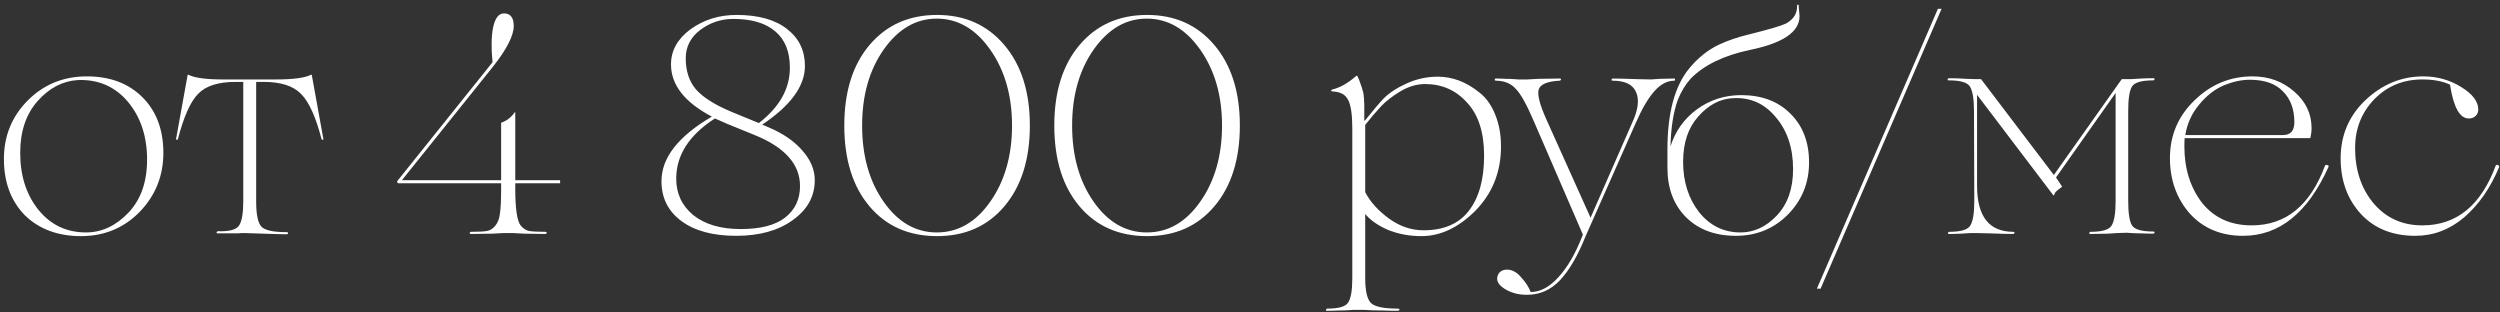 <?xml version="1.0" encoding="UTF-8"?> <svg xmlns="http://www.w3.org/2000/svg" width="472" height="59" viewBox="0 0 472 59" fill="none"><rect x="0" y="0" width="472" height="59" fill="#333333" stroke="none"/> <path d="M26.318 40.056C23.341 43.072 19.667 44.58 15.298 44.58C10.929 44.58 7.391 43.265 4.684 40.636C2.055 37.929 0.74 34.391 0.74 30.022C0.74 25.653 2.248 21.96 5.264 18.944C8.28 15.928 11.992 14.42 16.4 14.42C20.769 14.42 24.269 15.735 26.898 18.364C29.527 20.993 30.842 24.493 30.842 28.862C30.842 33.231 29.334 36.963 26.318 40.056ZM16.226 43.884C19.203 43.884 21.871 42.647 24.23 40.172C26.589 37.697 27.768 34.353 27.768 30.138C27.768 25.73 26.55 22.076 24.114 19.176C21.678 16.315 18.527 14.961 14.66 15.116C11.799 15.309 9.285 16.624 7.12 19.06C4.916 21.535 3.814 24.802 3.814 28.862C3.814 33.154 4.955 36.731 7.236 39.592C9.556 42.453 12.553 43.884 16.226 43.884ZM48.016 44.058L46.16 44C46.121 44 45.947 44 45.638 44C45.329 44.039 44.961 44.058 44.536 44.058C44.149 44.058 43.647 44.058 43.028 44.058C42.409 44.058 41.771 44.058 41.114 44.058C40.959 44.058 40.882 44 40.882 43.884C40.921 43.768 40.998 43.691 41.114 43.652C43.241 43.729 44.575 43.381 45.116 42.608C45.657 41.835 45.928 40.288 45.928 37.968L45.928 15.464H44.478C41.191 15.464 38.833 16.218 37.402 17.726C35.971 19.157 34.695 22.018 33.574 26.31C33.574 26.349 33.516 26.368 33.4 26.368C33.284 26.368 33.226 26.349 33.226 26.31L35.43 14.13C35.469 14.091 35.527 14.091 35.604 14.13C36.764 14.71 38.929 15 42.1 15H52.076C55.324 15 57.528 14.71 58.688 14.13C58.765 14.091 58.823 14.091 58.862 14.13L61.066 26.31C61.027 26.426 60.911 26.426 60.718 26.31C59.635 22.095 58.34 19.234 56.832 17.726C55.363 16.218 53.023 15.464 49.814 15.464H48.364L48.364 38.026C48.364 40.423 48.673 41.989 49.292 42.724C49.911 43.459 51.496 43.826 54.048 43.826C54.28 43.826 54.396 43.884 54.396 44C54.396 44.155 54.28 44.232 54.048 44.232C53.275 44.232 51.264 44.174 48.016 44.058ZM96.818 44H95.078L92.932 44.116C91.463 44.155 90.129 44.174 88.93 44.174C88.814 44.174 88.718 44.116 88.64 44C88.679 43.884 88.776 43.807 88.93 43.768C90.438 43.768 91.463 43.71 92.004 43.594C92.584 43.478 93.087 43.149 93.512 42.608C93.976 42.067 94.266 41.313 94.382 40.346C94.537 39.379 94.614 37.813 94.614 35.648V34.604H75.126L74.952 34.256L92.99 11.752C92.72 9.045 92.758 6.841 93.106 5.14C93.493 3.4 94.17 2.53 95.136 2.53C96.374 2.53 96.992 3.323 96.992 4.908C96.992 6.725 95.678 9.297 93.048 12.622L75.88 34.024H94.614V23.178C95.697 22.791 96.548 22.134 97.166 21.206H97.282V34.024H105.75V34.604H97.282V35.648C97.282 39.437 97.63 41.757 98.326 42.608C98.79 43.149 99.293 43.478 99.834 43.594C100.414 43.71 101.458 43.768 102.966 43.768C103.082 43.768 103.179 43.826 103.256 43.942C103.218 44.058 103.121 44.135 102.966 44.174C101.768 44.174 100.434 44.155 98.964 44.116L96.818 44ZM143.91 23.526L145.128 24.048C147.873 25.208 150 26.677 151.508 28.456C153.054 30.196 153.828 32.052 153.828 34.024C153.828 37.079 152.436 39.592 149.652 41.564C146.945 43.536 143.388 44.522 138.98 44.522C134.61 44.522 131.169 43.594 128.656 41.738C126.142 39.882 124.886 37.369 124.886 34.198C124.886 29.79 128.056 25.73 134.398 22.018C129.255 19.311 126.684 16.025 126.684 12.158C126.684 9.567 127.902 7.363 130.338 5.546C132.851 3.729 135.751 2.82 139.038 2.82C143.175 2.82 146.365 3.709 148.608 5.488C150.85 7.228 151.972 9.548 151.972 12.448C151.972 16.237 149.284 19.93 143.91 23.526ZM129.468 10.998C129.468 13.395 130.106 15.348 131.382 16.856C132.696 18.364 134.92 19.775 138.052 21.09L143.272 23.236C147.177 20.22 149.13 16.74 149.13 12.796C149.13 9.78 148.221 7.499 146.404 5.952C144.586 4.367 141.938 3.574 138.458 3.574C136.138 3.574 134.05 4.27 132.194 5.662C130.376 7.054 129.468 8.833 129.468 10.998ZM139.85 43.246C143.562 43.246 146.346 42.531 148.202 41.1C150.096 39.631 151.044 37.639 151.044 35.126C151.044 30.989 148.144 27.76 142.344 25.44L137.356 23.41L134.978 22.366C130.106 25.498 127.67 29.287 127.67 33.734C127.67 36.557 128.752 38.857 130.918 40.636C133.122 42.376 136.099 43.246 139.85 43.246ZM189.622 38.954C186.451 42.705 182.217 44.58 176.92 44.58C171.584 44.58 167.331 42.705 164.16 38.954C160.989 35.203 159.404 30.119 159.404 23.7C159.404 17.32 160.989 12.255 164.16 8.504C167.369 4.715 171.623 2.82 176.92 2.82C182.179 2.82 186.413 4.715 189.622 8.504C192.831 12.293 194.436 17.359 194.436 23.7C194.436 30.08 192.831 35.165 189.622 38.954ZM176.862 43.884C180.883 43.884 184.247 41.951 186.954 38.084C189.699 34.179 191.072 29.384 191.072 23.7C191.072 18.055 189.699 13.279 186.954 9.374C184.209 5.469 180.845 3.516 176.862 3.516C172.918 3.516 169.573 5.469 166.828 9.374C164.121 13.241 162.768 18.016 162.768 23.7C162.768 29.423 164.121 34.217 166.828 38.084C169.535 41.951 172.879 43.884 176.862 43.884ZM229.27 38.954C226.1 42.705 221.866 44.58 216.568 44.58C211.232 44.58 206.979 42.705 203.808 38.954C200.638 35.203 199.052 30.119 199.052 23.7C199.052 17.32 200.638 12.255 203.808 8.504C207.018 4.715 211.271 2.82 216.568 2.82C221.827 2.82 226.061 4.715 229.27 8.504C232.48 12.293 234.084 17.359 234.084 23.7C234.084 30.08 232.48 35.165 229.27 38.954ZM216.51 43.884C220.532 43.884 223.896 41.951 226.602 38.084C229.348 34.179 230.72 29.384 230.72 23.7C230.72 18.055 229.348 13.279 226.602 9.374C223.857 5.469 220.493 3.516 216.51 3.516C212.566 3.516 209.222 5.469 206.476 9.374C203.77 13.241 202.416 18.016 202.416 23.7C202.416 29.423 203.77 34.217 206.476 38.084C209.183 41.951 212.528 43.884 216.51 43.884ZM271.44 14.478C274.224 14.478 276.834 15.464 279.27 17.436C280.546 18.403 281.551 19.795 282.286 21.612C283.021 23.391 283.388 25.401 283.388 27.644C283.388 32.439 281.783 36.479 278.574 39.766C275.365 42.975 271.962 44.58 268.366 44.58C266.123 44.58 264.035 44.193 262.102 43.42C260.207 42.608 258.757 41.603 257.752 40.404V52.468C257.752 54.865 258.1 56.431 258.796 57.166C259.492 57.901 261.213 58.268 263.958 58.268C264.074 58.268 264.171 58.326 264.248 58.442C264.209 58.558 264.113 58.635 263.958 58.674C262.953 58.674 261.947 58.655 260.942 58.616C259.937 58.616 259.125 58.597 258.506 58.558C257.887 58.519 257.52 58.5 257.404 58.5H255.606C255.49 58.5 255.181 58.519 254.678 58.558C254.214 58.597 253.595 58.616 252.822 58.616C252.087 58.655 251.333 58.674 250.56 58.674C250.405 58.674 250.328 58.616 250.328 58.5C250.367 58.384 250.444 58.307 250.56 58.268C252.687 58.268 254.001 57.901 254.504 57.166C255.045 56.393 255.316 54.827 255.316 52.468V24.28C255.316 21.612 255.045 19.795 254.504 18.828C254.001 17.823 252.996 17.301 251.488 17.262C251.372 17.223 251.314 17.165 251.314 17.088C251.353 17.011 251.411 16.953 251.488 16.914C252.957 16.566 254.446 15.735 255.954 14.42C256.147 14.265 256.263 14.265 256.302 14.42C256.534 14.884 256.727 15.367 256.882 15.87C257.075 16.373 257.211 16.798 257.288 17.146C257.404 17.455 257.481 17.939 257.52 18.596C257.559 19.253 257.578 19.679 257.578 19.872C257.578 20.065 257.578 20.568 257.578 21.38C257.578 22.192 257.578 22.656 257.578 22.772H257.694C259.241 20.839 260.42 19.447 261.232 18.596C262.315 17.513 263.765 16.566 265.582 15.754C267.438 14.903 269.391 14.478 271.44 14.478ZM269.062 15.87C267.477 15.87 265.911 16.334 264.364 17.262C262.895 18.151 261.715 19.06 260.826 19.988C259.705 21.187 258.68 22.385 257.752 23.584V36.286C258.719 38.142 260.246 39.824 262.334 41.332C264.345 42.763 266.491 43.478 268.772 43.478C272.561 43.478 275.403 42.26 277.298 39.824C279.231 37.349 280.198 33.869 280.198 29.384C280.198 25.015 279.135 21.689 277.008 19.408C274.92 17.049 272.271 15.87 269.062 15.87ZM316.132 14.826C316.209 14.826 316.248 14.903 316.248 15.058C316.248 15.174 316.209 15.232 316.132 15.232C314.778 15.232 313.522 15.889 312.362 17.204C311.202 18.48 310.022 20.491 308.824 23.236L299.37 44.58C297.9 48.253 296.296 51.018 294.556 52.874C292.816 54.73 290.728 55.658 288.292 55.658C286.822 55.658 285.527 55.349 284.406 54.73C283.246 54.073 282.666 53.377 282.666 52.642C282.666 52.178 282.82 51.772 283.13 51.424C283.478 51.076 283.942 50.902 284.522 50.902C285.488 50.902 286.378 51.385 287.19 52.352C288.04 53.28 288.64 54.208 288.988 55.136C290.805 55.136 292.564 54.189 294.266 52.294C295.967 50.438 297.456 47.867 298.732 44.58L298.848 44.29L289.51 22.714C288.234 19.737 287.132 17.765 286.204 16.798C285.276 15.754 284 15.232 282.376 15.232C282.26 15.232 282.202 15.174 282.202 15.058C282.202 14.903 282.26 14.826 282.376 14.826C282.994 14.826 283.613 14.845 284.232 14.884C284.889 14.884 285.43 14.903 285.856 14.942C286.32 14.981 286.59 15 286.668 15H288.35L290.496 14.884C291.965 14.845 293.299 14.826 294.498 14.826C294.652 14.826 294.73 14.884 294.73 15C294.691 15.116 294.614 15.193 294.498 15.232C292.139 15.348 290.805 15.909 290.496 16.914C290.225 17.919 290.728 19.833 292.004 22.656L300.298 41.1L308.128 23.236C309.288 20.761 309.539 18.809 308.882 17.378C308.263 15.947 306.794 15.232 304.474 15.232C304.319 15.232 304.242 15.174 304.242 15.058C304.28 14.942 304.358 14.865 304.474 14.826C305.479 14.826 306.987 14.865 308.998 14.942C310.003 14.981 310.912 15 311.724 15L313.348 14.884C314.469 14.845 315.397 14.826 316.132 14.826ZM328.732 17.958C332.599 17.958 335.692 19.118 338.012 21.438C340.371 23.758 341.55 26.832 341.55 30.66C341.55 34.527 340.216 37.813 337.548 40.52C334.88 43.188 331.613 44.522 327.746 44.522C323.841 44.522 320.709 43.362 318.35 41.042C315.992 38.683 314.812 35.571 314.812 31.704V31.646V28.224C314.812 21.341 316.185 16.237 318.93 12.912C320.554 10.94 322.41 9.451 324.498 8.446C326.238 7.634 328.172 6.977 330.298 6.474C333.894 5.585 336.195 4.908 337.2 4.444C338.67 3.632 339.366 2.472 339.288 0.964C339.366 0.887 339.462 0.867 339.578 0.906C339.694 2.298 339.752 3.013 339.752 3.052C339.752 6.029 336.62 8.156 330.356 9.432C325.446 10.476 321.734 12.274 319.22 14.826C318.215 15.947 317.403 17.281 316.784 18.828C315.934 21.148 315.47 24.087 315.392 27.644C316.282 24.783 317.925 22.463 320.322 20.684C322.797 18.867 325.6 17.958 328.732 17.958ZM328.616 43.884C331.168 43.884 333.45 42.821 335.46 40.694C337.51 38.529 338.534 35.609 338.534 31.936C338.534 27.915 337.432 24.628 335.228 22.076C333.102 19.524 330.414 18.345 327.166 18.538C324.73 18.654 322.546 19.814 320.612 22.018C318.718 24.145 317.77 26.987 317.77 30.544C317.77 34.295 318.776 37.465 320.786 40.056C322.836 42.608 325.446 43.884 328.616 43.884ZM343.724 54.498H343.028L365.88 1.66L366.576 1.66L343.724 54.498ZM406.561 43.71C406.716 43.71 406.793 43.768 406.793 43.884C406.754 44 406.677 44.077 406.561 44.116C405.788 44.116 405.014 44.097 404.241 44.058C403.506 44.058 402.888 44.039 402.385 44C401.921 43.961 401.631 43.942 401.515 43.942L399.717 44L397.977 44.116C396.817 44.155 395.715 44.174 394.671 44.174C394.516 44.174 394.439 44.116 394.439 44C394.478 43.884 394.555 43.807 394.671 43.768C396.798 43.768 398.112 43.401 398.615 42.666C399.156 41.893 399.427 40.327 399.427 37.968V17.552L388.175 33.502L389.335 35.242C389.258 35.319 389.084 35.455 388.813 35.648C388.542 35.841 388.31 36.035 388.117 36.228C387.962 36.421 387.866 36.615 387.827 36.808L387.711 36.924L373.269 17.9V35.068C373.269 40.868 375.55 43.768 380.113 43.768C380.268 43.768 380.345 43.826 380.345 43.942C380.306 44.058 380.229 44.135 380.113 44.174C379.146 44.174 377.658 44.135 375.647 44.058C374.642 44.019 373.733 44 372.921 44C372.844 44 372.554 44 372.051 44C371.587 44.039 370.968 44.077 370.195 44.116C369.46 44.155 368.726 44.174 367.991 44.174C367.836 44.174 367.759 44.116 367.759 44C367.798 43.884 367.875 43.807 367.991 43.768C370.118 43.768 371.432 43.401 371.935 42.666C372.476 41.893 372.747 40.327 372.747 37.968L372.689 20.974C372.689 18.615 372.418 17.049 371.877 16.276C371.374 15.541 370.06 15.174 367.933 15.174C367.778 15.174 367.701 15.116 367.701 15C367.74 14.884 367.817 14.807 367.933 14.768C368.977 14.768 370.079 14.807 371.239 14.884L372.979 14.942H374.023L387.769 33.038L400.587 14.942H401.515C401.631 14.942 401.921 14.942 402.385 14.942C402.888 14.903 403.506 14.865 404.241 14.826C405.014 14.787 405.788 14.768 406.561 14.768C406.716 14.768 406.793 14.826 406.793 14.942C406.754 15.058 406.677 15.135 406.561 15.174C404.396 15.174 403.062 15.541 402.559 16.276C402.056 17.011 401.805 18.577 401.805 20.974V37.91C401.805 40.307 402.056 41.873 402.559 42.608C403.062 43.343 404.396 43.71 406.561 43.71ZM438.975 31.24C439.13 31.124 439.285 31.105 439.439 31.182C439.633 31.221 439.691 31.337 439.613 31.53C435.708 40.191 430.333 44.522 423.489 44.522C419.352 44.522 416.007 43.13 413.455 40.346C410.942 37.485 409.685 33.985 409.685 29.848C409.685 25.556 411.232 21.921 414.325 18.944C417.419 15.928 421.073 14.42 425.287 14.42C428.342 14.42 430.952 15.367 433.117 17.262C435.321 19.157 436.423 21.457 436.423 24.164C436.423 24.783 436.346 25.421 436.191 26.078L412.469 26.078C412.431 26.31 412.411 26.832 412.411 27.644C412.411 31.82 413.513 35.358 415.717 38.258C417.999 41.119 421.131 42.55 425.113 42.55C431.571 42.55 436.191 38.78 438.975 31.24ZM424.765 15.058C423.219 15.058 421.595 15.406 419.893 16.102C418.153 16.837 416.587 18.055 415.195 19.756C413.803 21.419 412.933 23.333 412.585 25.498L431.029 25.498C432.46 25.498 433.175 24.686 433.175 23.062C433.175 20.626 432.46 18.693 431.029 17.262C429.637 15.793 427.549 15.058 424.765 15.058ZM456.008 44.522C451.716 44.522 448.294 43.149 445.742 40.404C443.19 37.62 441.914 34.121 441.914 29.906C441.914 25.537 443.48 21.863 446.612 18.886C449.782 15.909 453.417 14.42 457.516 14.42C460.145 14.42 462.542 15.097 464.708 16.45C466.834 17.765 467.898 19.176 467.898 20.684C467.898 21.187 467.724 21.593 467.376 21.902C467.066 22.211 466.641 22.366 466.1 22.366C464.398 22.366 463.219 20.239 462.562 15.986C461.17 15.329 459.43 15 457.342 15C453.707 15 450.672 16.257 448.236 18.77C445.838 21.283 444.64 24.338 444.64 27.934C444.64 32.11 445.8 35.59 448.12 38.374C450.478 41.158 453.552 42.55 457.342 42.55C463.799 42.55 468.42 38.78 471.204 31.24C471.32 31.085 471.455 31.066 471.61 31.182C471.803 31.259 471.88 31.375 471.842 31.53C470.179 35.513 467.975 38.683 465.23 41.042C462.484 43.362 459.41 44.522 456.008 44.522Z" fill="white"></path> </svg> 